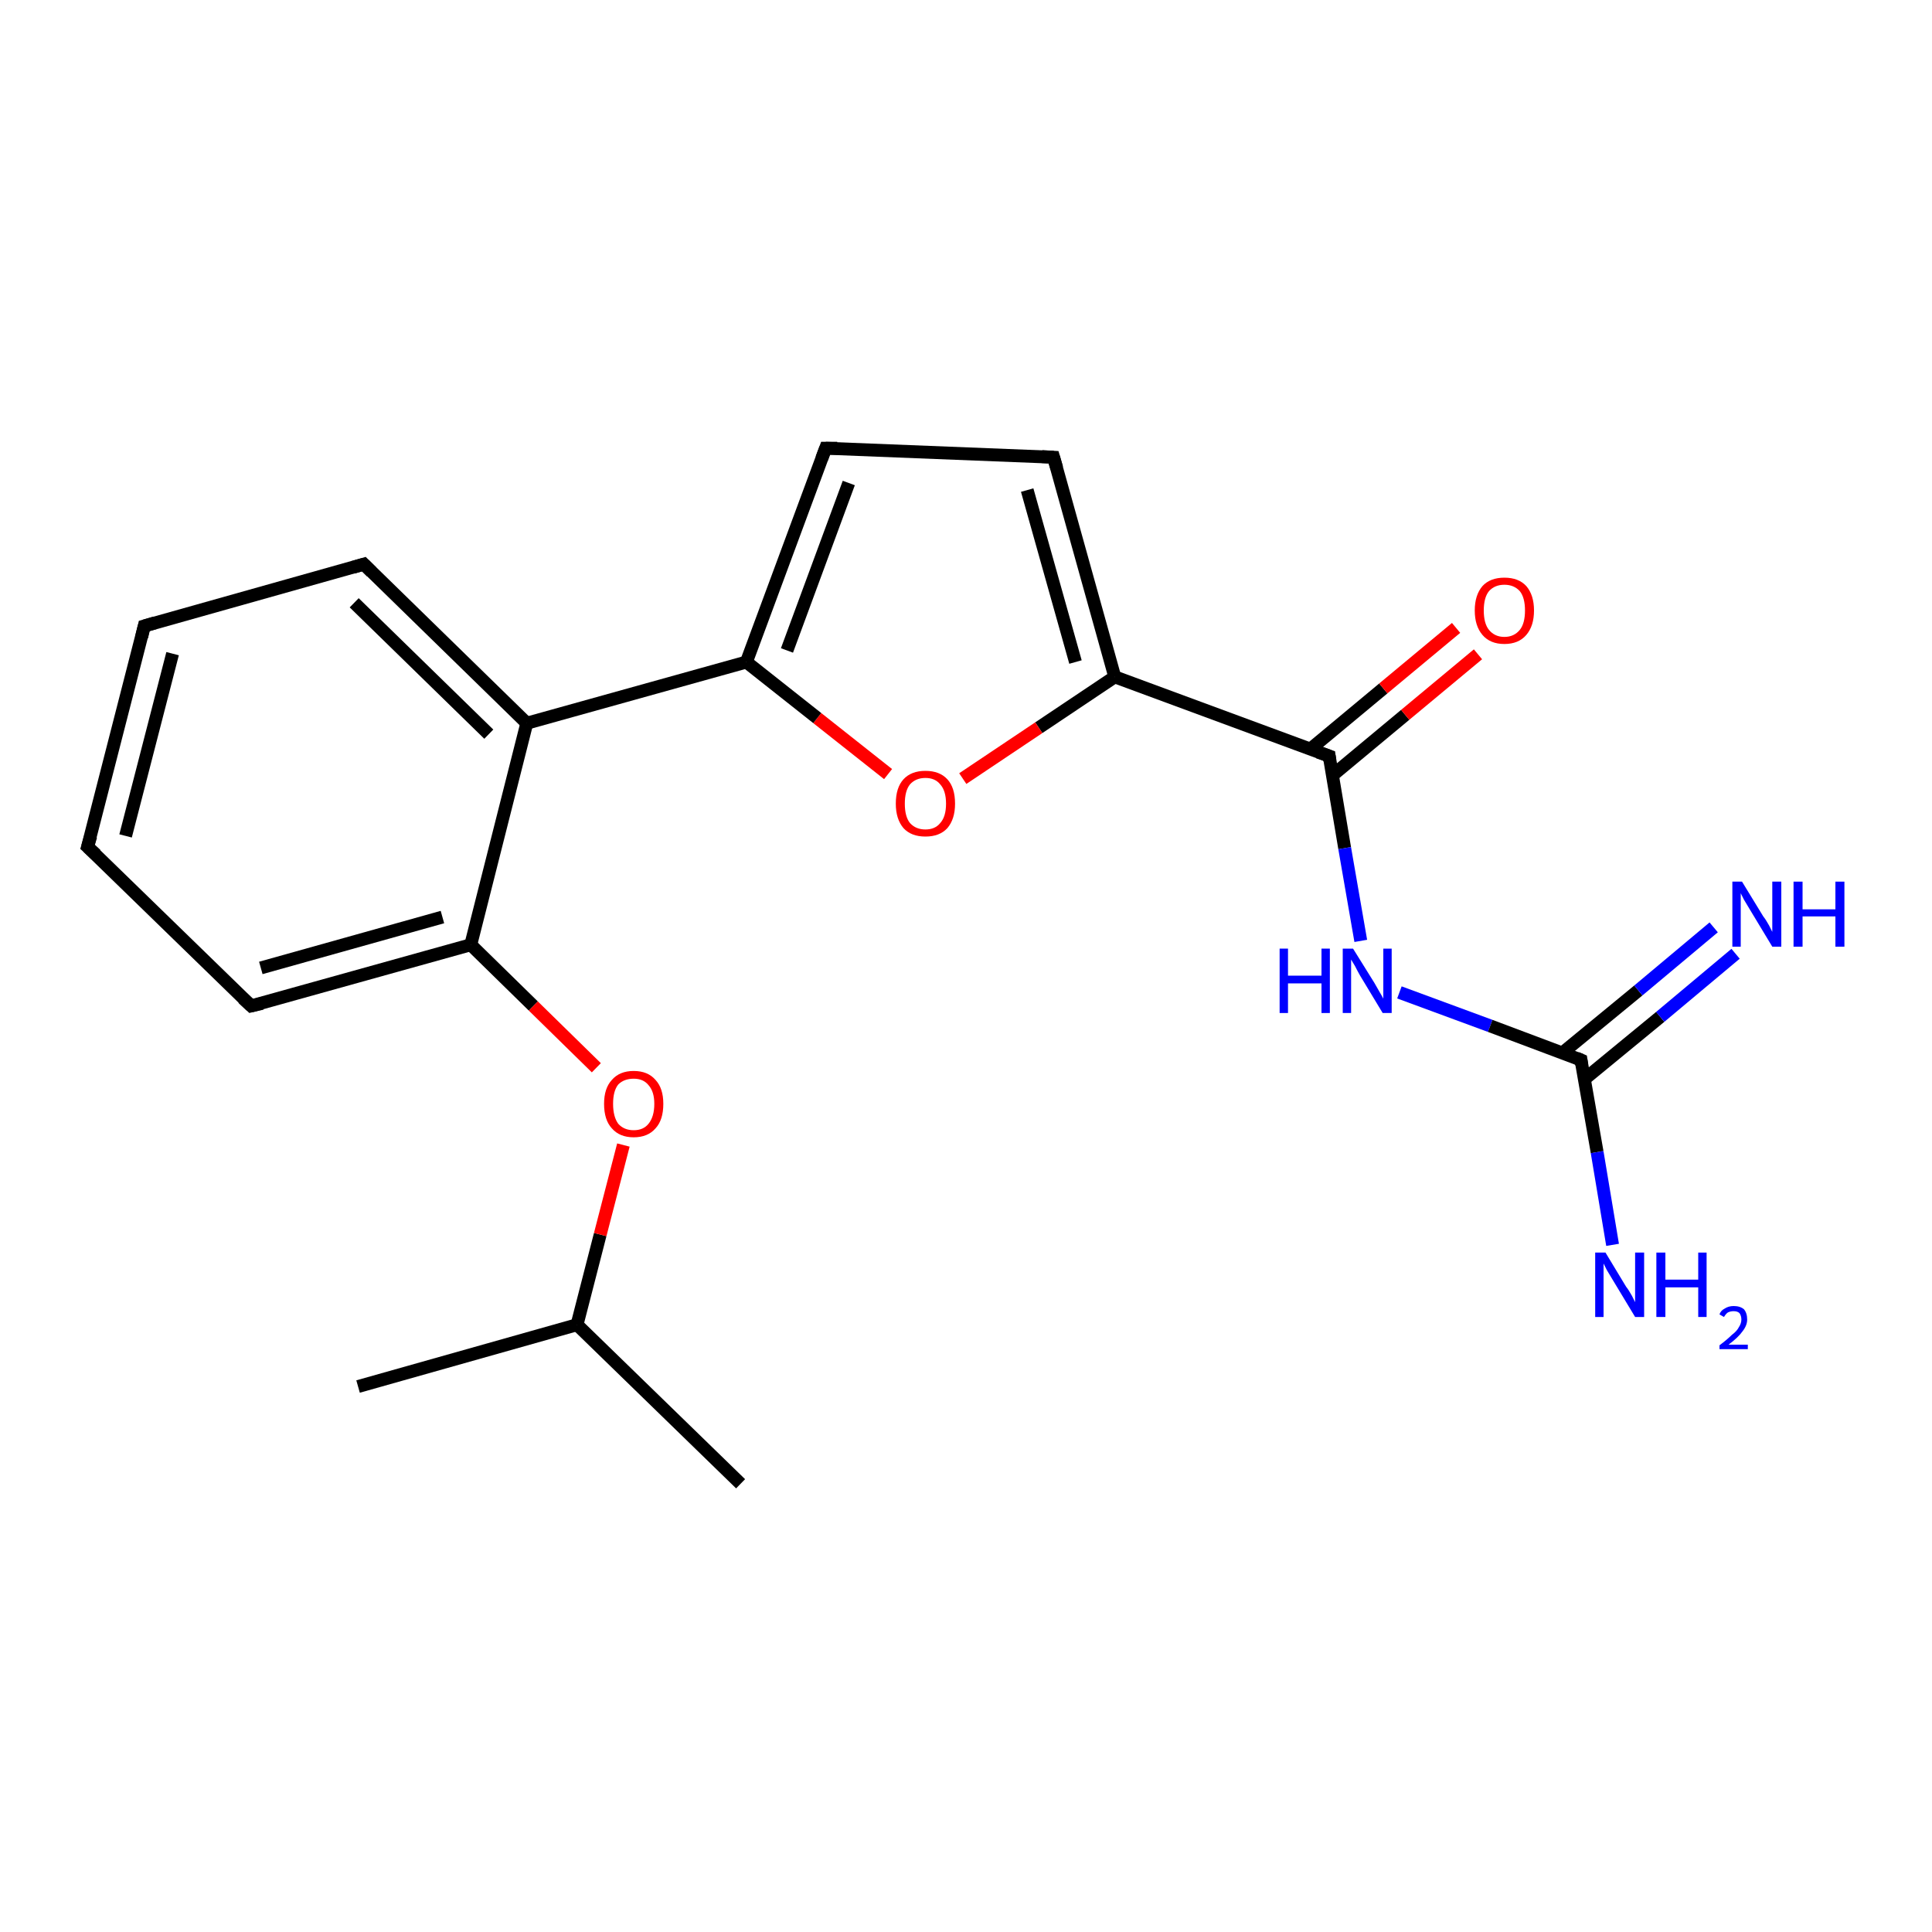 <?xml version='1.0' encoding='iso-8859-1'?>
<svg version='1.1' baseProfile='full'
              xmlns='http://www.w3.org/2000/svg'
                      xmlns:rdkit='http://www.rdkit.org/xml'
                      xmlns:xlink='http://www.w3.org/1999/xlink'
                  xml:space='preserve'
width='300px' height='300px' viewBox='0 0 300 300'>
<!-- END OF HEADER -->
<rect style='opacity:1.0;fill:#FFFFFF;stroke:none' width='300.0' height='300.0' x='0.0' y='0.0'> </rect>
<path class='bond-0 atom-0 atom-1' d='M 115.0,230.4 L 89.6,205.7' style='fill:none;fill-rule:evenodd;stroke:#000000;stroke-width:2.0px;stroke-linecap:butt;stroke-linejoin:miter;stroke-opacity:1' />
<path class='bond-1 atom-1 atom-2' d='M 89.6,205.7 L 55.6,215.3' style='fill:none;fill-rule:evenodd;stroke:#000000;stroke-width:2.0px;stroke-linecap:butt;stroke-linejoin:miter;stroke-opacity:1' />
<path class='bond-2 atom-1 atom-3' d='M 89.6,205.7 L 93.2,191.7' style='fill:none;fill-rule:evenodd;stroke:#000000;stroke-width:2.0px;stroke-linecap:butt;stroke-linejoin:miter;stroke-opacity:1' />
<path class='bond-2 atom-1 atom-3' d='M 93.2,191.7 L 96.8,177.8' style='fill:none;fill-rule:evenodd;stroke:#FF0000;stroke-width:2.0px;stroke-linecap:butt;stroke-linejoin:miter;stroke-opacity:1' />
<path class='bond-3 atom-3 atom-4' d='M 92.6,165.8 L 82.8,156.2' style='fill:none;fill-rule:evenodd;stroke:#FF0000;stroke-width:2.0px;stroke-linecap:butt;stroke-linejoin:miter;stroke-opacity:1' />
<path class='bond-3 atom-3 atom-4' d='M 82.8,156.2 L 73.1,146.7' style='fill:none;fill-rule:evenodd;stroke:#000000;stroke-width:2.0px;stroke-linecap:butt;stroke-linejoin:miter;stroke-opacity:1' />
<path class='bond-4 atom-4 atom-5' d='M 73.1,146.7 L 39.0,156.2' style='fill:none;fill-rule:evenodd;stroke:#000000;stroke-width:2.0px;stroke-linecap:butt;stroke-linejoin:miter;stroke-opacity:1' />
<path class='bond-4 atom-4 atom-5' d='M 68.7,142.4 L 40.5,150.3' style='fill:none;fill-rule:evenodd;stroke:#000000;stroke-width:2.0px;stroke-linecap:butt;stroke-linejoin:miter;stroke-opacity:1' />
<path class='bond-5 atom-5 atom-6' d='M 39.0,156.2 L 13.6,131.5' style='fill:none;fill-rule:evenodd;stroke:#000000;stroke-width:2.0px;stroke-linecap:butt;stroke-linejoin:miter;stroke-opacity:1' />
<path class='bond-6 atom-6 atom-7' d='M 13.6,131.5 L 22.4,97.2' style='fill:none;fill-rule:evenodd;stroke:#000000;stroke-width:2.0px;stroke-linecap:butt;stroke-linejoin:miter;stroke-opacity:1' />
<path class='bond-6 atom-6 atom-7' d='M 19.5,129.8 L 26.8,101.5' style='fill:none;fill-rule:evenodd;stroke:#000000;stroke-width:2.0px;stroke-linecap:butt;stroke-linejoin:miter;stroke-opacity:1' />
<path class='bond-7 atom-7 atom-8' d='M 22.4,97.2 L 56.5,87.6' style='fill:none;fill-rule:evenodd;stroke:#000000;stroke-width:2.0px;stroke-linecap:butt;stroke-linejoin:miter;stroke-opacity:1' />
<path class='bond-8 atom-8 atom-9' d='M 56.5,87.6 L 81.8,112.3' style='fill:none;fill-rule:evenodd;stroke:#000000;stroke-width:2.0px;stroke-linecap:butt;stroke-linejoin:miter;stroke-opacity:1' />
<path class='bond-8 atom-8 atom-9' d='M 55.0,93.6 L 75.9,114.0' style='fill:none;fill-rule:evenodd;stroke:#000000;stroke-width:2.0px;stroke-linecap:butt;stroke-linejoin:miter;stroke-opacity:1' />
<path class='bond-9 atom-9 atom-10' d='M 81.8,112.3 L 115.9,102.8' style='fill:none;fill-rule:evenodd;stroke:#000000;stroke-width:2.0px;stroke-linecap:butt;stroke-linejoin:miter;stroke-opacity:1' />
<path class='bond-10 atom-10 atom-11' d='M 115.9,102.8 L 128.2,69.6' style='fill:none;fill-rule:evenodd;stroke:#000000;stroke-width:2.0px;stroke-linecap:butt;stroke-linejoin:miter;stroke-opacity:1' />
<path class='bond-10 atom-10 atom-11' d='M 122.2,101.0 L 131.8,75.0' style='fill:none;fill-rule:evenodd;stroke:#000000;stroke-width:2.0px;stroke-linecap:butt;stroke-linejoin:miter;stroke-opacity:1' />
<path class='bond-11 atom-11 atom-12' d='M 128.2,69.6 L 163.6,71.0' style='fill:none;fill-rule:evenodd;stroke:#000000;stroke-width:2.0px;stroke-linecap:butt;stroke-linejoin:miter;stroke-opacity:1' />
<path class='bond-12 atom-12 atom-13' d='M 163.6,71.0 L 173.1,105.1' style='fill:none;fill-rule:evenodd;stroke:#000000;stroke-width:2.0px;stroke-linecap:butt;stroke-linejoin:miter;stroke-opacity:1' />
<path class='bond-12 atom-12 atom-13' d='M 159.5,76.1 L 167.0,102.8' style='fill:none;fill-rule:evenodd;stroke:#000000;stroke-width:2.0px;stroke-linecap:butt;stroke-linejoin:miter;stroke-opacity:1' />
<path class='bond-13 atom-13 atom-14' d='M 173.1,105.1 L 161.3,113.0' style='fill:none;fill-rule:evenodd;stroke:#000000;stroke-width:2.0px;stroke-linecap:butt;stroke-linejoin:miter;stroke-opacity:1' />
<path class='bond-13 atom-13 atom-14' d='M 161.3,113.0 L 149.5,120.9' style='fill:none;fill-rule:evenodd;stroke:#FF0000;stroke-width:2.0px;stroke-linecap:butt;stroke-linejoin:miter;stroke-opacity:1' />
<path class='bond-14 atom-13 atom-15' d='M 173.1,105.1 L 206.4,117.4' style='fill:none;fill-rule:evenodd;stroke:#000000;stroke-width:2.0px;stroke-linecap:butt;stroke-linejoin:miter;stroke-opacity:1' />
<path class='bond-15 atom-15 atom-16' d='M 206.9,120.4 L 218.2,111.0' style='fill:none;fill-rule:evenodd;stroke:#000000;stroke-width:2.0px;stroke-linecap:butt;stroke-linejoin:miter;stroke-opacity:1' />
<path class='bond-15 atom-15 atom-16' d='M 218.2,111.0 L 229.5,101.6' style='fill:none;fill-rule:evenodd;stroke:#FF0000;stroke-width:2.0px;stroke-linecap:butt;stroke-linejoin:miter;stroke-opacity:1' />
<path class='bond-15 atom-15 atom-16' d='M 203.5,116.3 L 214.8,106.9' style='fill:none;fill-rule:evenodd;stroke:#000000;stroke-width:2.0px;stroke-linecap:butt;stroke-linejoin:miter;stroke-opacity:1' />
<path class='bond-15 atom-15 atom-16' d='M 214.8,106.9 L 226.1,97.5' style='fill:none;fill-rule:evenodd;stroke:#FF0000;stroke-width:2.0px;stroke-linecap:butt;stroke-linejoin:miter;stroke-opacity:1' />
<path class='bond-16 atom-15 atom-17' d='M 206.4,117.4 L 208.8,131.7' style='fill:none;fill-rule:evenodd;stroke:#000000;stroke-width:2.0px;stroke-linecap:butt;stroke-linejoin:miter;stroke-opacity:1' />
<path class='bond-16 atom-15 atom-17' d='M 208.8,131.7 L 211.3,146.1' style='fill:none;fill-rule:evenodd;stroke:#0000FF;stroke-width:2.0px;stroke-linecap:butt;stroke-linejoin:miter;stroke-opacity:1' />
<path class='bond-17 atom-17 atom-18' d='M 217.3,154.1 L 231.4,159.3' style='fill:none;fill-rule:evenodd;stroke:#0000FF;stroke-width:2.0px;stroke-linecap:butt;stroke-linejoin:miter;stroke-opacity:1' />
<path class='bond-17 atom-17 atom-18' d='M 231.4,159.3 L 245.5,164.6' style='fill:none;fill-rule:evenodd;stroke:#000000;stroke-width:2.0px;stroke-linecap:butt;stroke-linejoin:miter;stroke-opacity:1' />
<path class='bond-18 atom-18 atom-19' d='M 245.5,164.6 L 248.0,178.9' style='fill:none;fill-rule:evenodd;stroke:#000000;stroke-width:2.0px;stroke-linecap:butt;stroke-linejoin:miter;stroke-opacity:1' />
<path class='bond-18 atom-18 atom-19' d='M 248.0,178.9 L 250.4,193.3' style='fill:none;fill-rule:evenodd;stroke:#0000FF;stroke-width:2.0px;stroke-linecap:butt;stroke-linejoin:miter;stroke-opacity:1' />
<path class='bond-19 atom-18 atom-20' d='M 246.0,167.6 L 257.8,157.9' style='fill:none;fill-rule:evenodd;stroke:#000000;stroke-width:2.0px;stroke-linecap:butt;stroke-linejoin:miter;stroke-opacity:1' />
<path class='bond-19 atom-18 atom-20' d='M 257.8,157.9 L 269.5,148.1' style='fill:none;fill-rule:evenodd;stroke:#0000FF;stroke-width:2.0px;stroke-linecap:butt;stroke-linejoin:miter;stroke-opacity:1' />
<path class='bond-19 atom-18 atom-20' d='M 242.6,163.5 L 254.4,153.8' style='fill:none;fill-rule:evenodd;stroke:#000000;stroke-width:2.0px;stroke-linecap:butt;stroke-linejoin:miter;stroke-opacity:1' />
<path class='bond-19 atom-18 atom-20' d='M 254.4,153.8 L 266.1,144.0' style='fill:none;fill-rule:evenodd;stroke:#0000FF;stroke-width:2.0px;stroke-linecap:butt;stroke-linejoin:miter;stroke-opacity:1' />
<path class='bond-20 atom-9 atom-4' d='M 81.8,112.3 L 73.1,146.7' style='fill:none;fill-rule:evenodd;stroke:#000000;stroke-width:2.0px;stroke-linecap:butt;stroke-linejoin:miter;stroke-opacity:1' />
<path class='bond-21 atom-14 atom-10' d='M 137.9,120.2 L 126.9,111.5' style='fill:none;fill-rule:evenodd;stroke:#FF0000;stroke-width:2.0px;stroke-linecap:butt;stroke-linejoin:miter;stroke-opacity:1' />
<path class='bond-21 atom-14 atom-10' d='M 126.9,111.5 L 115.9,102.8' style='fill:none;fill-rule:evenodd;stroke:#000000;stroke-width:2.0px;stroke-linecap:butt;stroke-linejoin:miter;stroke-opacity:1' />
<path d='M 40.7,155.8 L 39.0,156.2 L 37.7,155.0' style='fill:none;stroke:#000000;stroke-width:2.0px;stroke-linecap:butt;stroke-linejoin:miter;stroke-opacity:1;' />
<path d='M 14.9,132.7 L 13.6,131.5 L 14.1,129.8' style='fill:none;stroke:#000000;stroke-width:2.0px;stroke-linecap:butt;stroke-linejoin:miter;stroke-opacity:1;' />
<path d='M 22.0,98.9 L 22.4,97.2 L 24.1,96.7' style='fill:none;stroke:#000000;stroke-width:2.0px;stroke-linecap:butt;stroke-linejoin:miter;stroke-opacity:1;' />
<path d='M 54.8,88.1 L 56.5,87.6 L 57.7,88.8' style='fill:none;stroke:#000000;stroke-width:2.0px;stroke-linecap:butt;stroke-linejoin:miter;stroke-opacity:1;' />
<path d='M 127.6,71.2 L 128.2,69.6 L 130.0,69.6' style='fill:none;stroke:#000000;stroke-width:2.0px;stroke-linecap:butt;stroke-linejoin:miter;stroke-opacity:1;' />
<path d='M 161.8,70.9 L 163.6,71.0 L 164.1,72.7' style='fill:none;stroke:#000000;stroke-width:2.0px;stroke-linecap:butt;stroke-linejoin:miter;stroke-opacity:1;' />
<path d='M 204.7,116.8 L 206.4,117.4 L 206.5,118.1' style='fill:none;stroke:#000000;stroke-width:2.0px;stroke-linecap:butt;stroke-linejoin:miter;stroke-opacity:1;' />
<path d='M 244.8,164.3 L 245.5,164.6 L 245.6,165.3' style='fill:none;stroke:#000000;stroke-width:2.0px;stroke-linecap:butt;stroke-linejoin:miter;stroke-opacity:1;' />
<path class='atom-3' d='M 93.8 171.4
Q 93.8 169.0, 95.0 167.7
Q 96.2 166.3, 98.4 166.3
Q 100.6 166.3, 101.8 167.7
Q 103.0 169.0, 103.0 171.4
Q 103.0 173.9, 101.8 175.2
Q 100.6 176.6, 98.4 176.6
Q 96.2 176.6, 95.0 175.2
Q 93.8 173.9, 93.8 171.4
M 98.4 175.5
Q 99.9 175.5, 100.7 174.5
Q 101.6 173.4, 101.6 171.4
Q 101.6 169.5, 100.7 168.5
Q 99.9 167.5, 98.4 167.5
Q 96.9 167.5, 96.0 168.4
Q 95.2 169.4, 95.2 171.4
Q 95.2 173.4, 96.0 174.5
Q 96.9 175.5, 98.4 175.5
' fill='#FF0000'/>
<path class='atom-14' d='M 139.1 124.8
Q 139.1 122.3, 140.3 121.0
Q 141.5 119.7, 143.7 119.7
Q 145.9 119.7, 147.1 121.0
Q 148.3 122.3, 148.3 124.8
Q 148.3 127.2, 147.1 128.6
Q 145.9 129.9, 143.7 129.9
Q 141.5 129.9, 140.3 128.6
Q 139.1 127.2, 139.1 124.8
M 143.7 128.8
Q 145.2 128.8, 146.0 127.8
Q 146.9 126.8, 146.9 124.8
Q 146.9 122.8, 146.0 121.8
Q 145.2 120.8, 143.7 120.8
Q 142.2 120.8, 141.3 121.8
Q 140.5 122.8, 140.5 124.8
Q 140.5 126.8, 141.3 127.8
Q 142.2 128.8, 143.7 128.8
' fill='#FF0000'/>
<path class='atom-16' d='M 229.0 94.8
Q 229.0 92.4, 230.2 91.0
Q 231.4 89.7, 233.6 89.7
Q 235.8 89.7, 237.0 91.0
Q 238.2 92.4, 238.2 94.8
Q 238.2 97.2, 237.0 98.6
Q 235.8 100.0, 233.6 100.0
Q 231.4 100.0, 230.2 98.6
Q 229.0 97.2, 229.0 94.8
M 233.6 98.9
Q 235.1 98.9, 236.0 97.8
Q 236.8 96.8, 236.8 94.8
Q 236.8 92.8, 236.0 91.8
Q 235.1 90.8, 233.6 90.8
Q 232.1 90.8, 231.2 91.8
Q 230.4 92.8, 230.4 94.8
Q 230.4 96.8, 231.2 97.8
Q 232.1 98.9, 233.6 98.9
' fill='#FF0000'/>
<path class='atom-17' d='M 198.7 147.3
L 200.0 147.3
L 200.0 151.5
L 205.2 151.5
L 205.2 147.3
L 206.5 147.3
L 206.5 157.3
L 205.2 157.3
L 205.2 152.7
L 200.0 152.7
L 200.0 157.3
L 198.7 157.3
L 198.7 147.3
' fill='#0000FF'/>
<path class='atom-17' d='M 210.1 147.3
L 213.4 152.6
Q 213.7 153.1, 214.2 154.0
Q 214.8 155.0, 214.8 155.1
L 214.8 147.3
L 216.1 147.3
L 216.1 157.3
L 214.7 157.3
L 211.2 151.5
Q 210.8 150.8, 210.4 150.0
Q 209.9 149.2, 209.8 149.0
L 209.8 157.3
L 208.5 157.3
L 208.5 147.3
L 210.1 147.3
' fill='#0000FF'/>
<path class='atom-19' d='M 249.3 194.5
L 252.5 199.8
Q 252.9 200.3, 253.4 201.2
Q 253.9 202.2, 253.9 202.2
L 253.9 194.5
L 255.3 194.5
L 255.3 204.5
L 253.9 204.5
L 250.4 198.7
Q 250.0 198.0, 249.5 197.2
Q 249.1 196.4, 249.0 196.2
L 249.0 204.5
L 247.7 204.5
L 247.7 194.5
L 249.3 194.5
' fill='#0000FF'/>
<path class='atom-19' d='M 257.2 194.5
L 258.6 194.5
L 258.6 198.7
L 263.7 198.7
L 263.7 194.5
L 265.0 194.5
L 265.0 204.5
L 263.7 204.5
L 263.7 199.9
L 258.6 199.9
L 258.6 204.5
L 257.2 204.5
L 257.2 194.5
' fill='#0000FF'/>
<path class='atom-19' d='M 267.0 204.1
Q 267.2 203.5, 267.8 203.2
Q 268.4 202.8, 269.2 202.8
Q 270.2 202.8, 270.8 203.3
Q 271.3 203.9, 271.3 204.9
Q 271.3 205.8, 270.6 206.7
Q 269.9 207.7, 268.4 208.8
L 271.4 208.8
L 271.4 209.5
L 267.0 209.5
L 267.0 208.9
Q 268.2 208.0, 268.9 207.3
Q 269.7 206.7, 270.0 206.1
Q 270.4 205.5, 270.4 204.9
Q 270.4 204.3, 270.1 203.9
Q 269.8 203.6, 269.2 203.6
Q 268.7 203.6, 268.3 203.8
Q 268.0 204.0, 267.7 204.5
L 267.0 204.1
' fill='#0000FF'/>
<path class='atom-20' d='M 270.5 136.9
L 273.8 142.3
Q 274.2 142.8, 274.7 143.7
Q 275.2 144.7, 275.2 144.7
L 275.2 136.9
L 276.6 136.9
L 276.6 147.0
L 275.2 147.0
L 271.7 141.2
Q 271.3 140.5, 270.8 139.7
Q 270.4 138.9, 270.3 138.7
L 270.3 147.0
L 269.0 147.0
L 269.0 136.9
L 270.5 136.9
' fill='#0000FF'/>
<path class='atom-20' d='M 278.5 136.9
L 279.9 136.9
L 279.9 141.2
L 285.0 141.2
L 285.0 136.9
L 286.4 136.9
L 286.4 147.0
L 285.0 147.0
L 285.0 142.3
L 279.9 142.3
L 279.9 147.0
L 278.5 147.0
L 278.5 136.9
' fill='#0000FF'/>
</svg>
